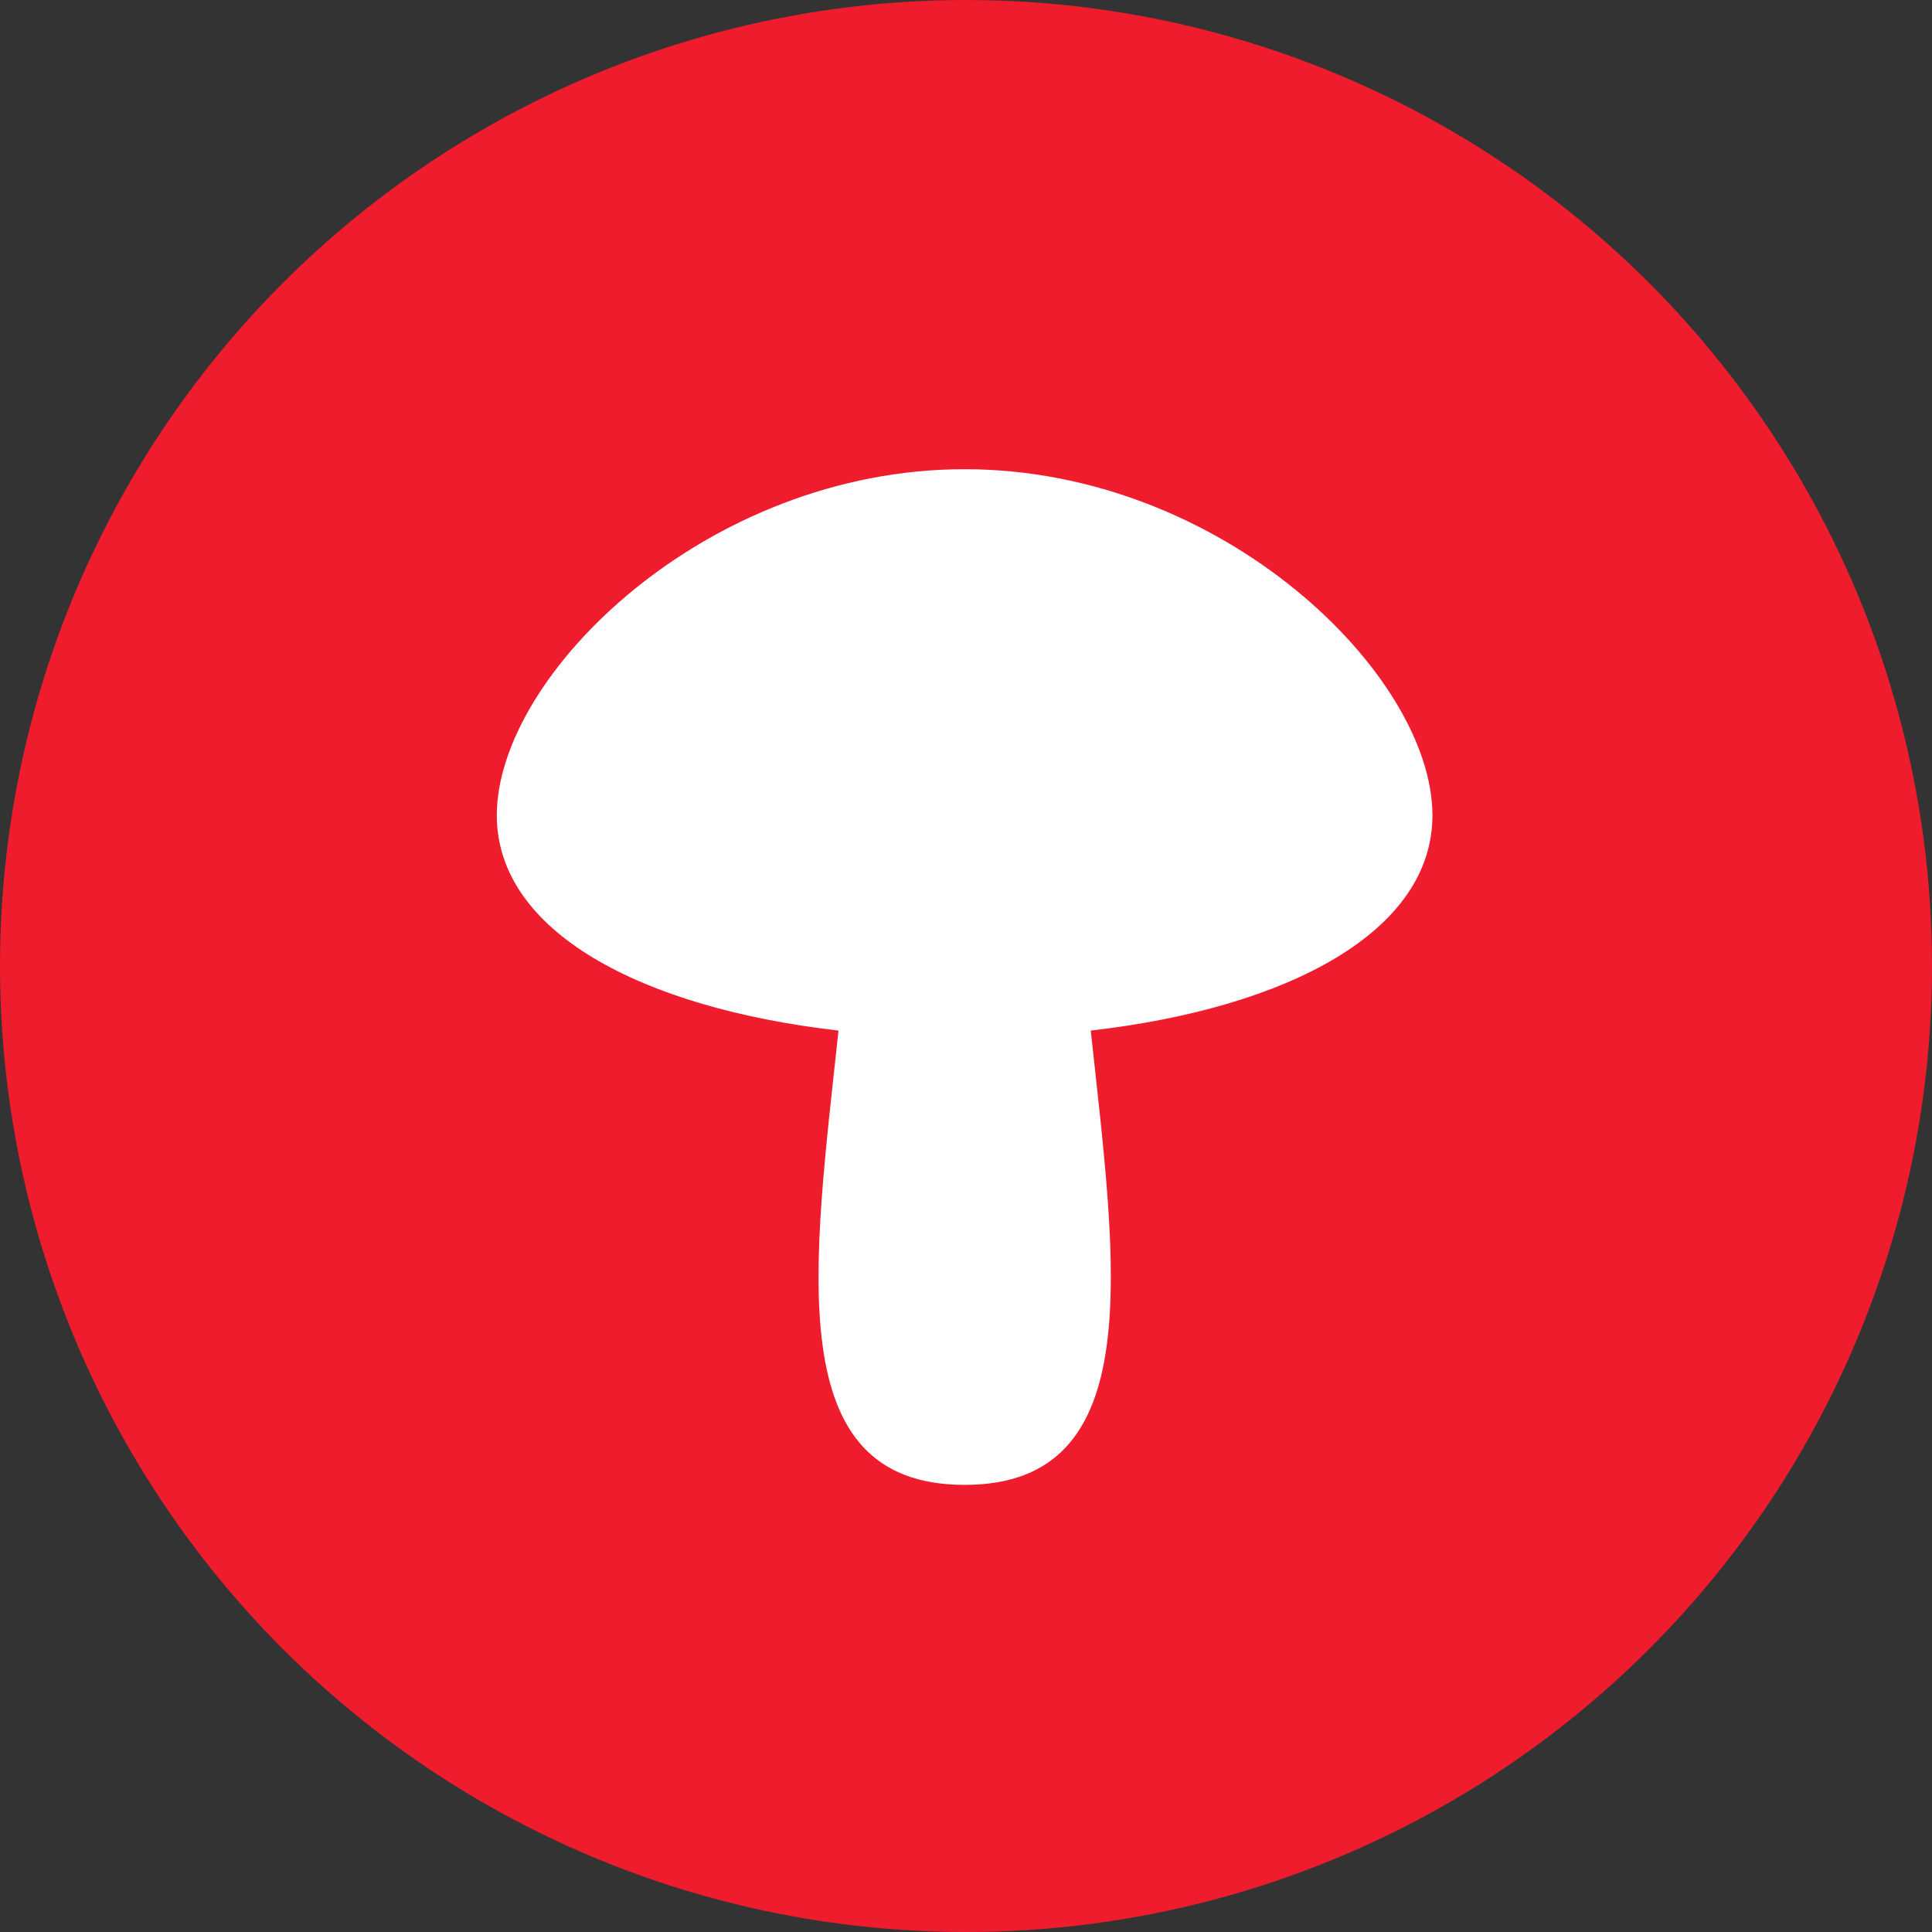 <svg width="70" height="70" viewBox="0 0 70 70" fill="none" xmlns="http://www.w3.org/2000/svg">
<rect x="0" y="0" width="70" height="70" fill="#333333" stroke="none"/>
<circle cx="35" cy="35" r="35" fill="#EF1C2D"/>
<g clip-path="url(#clip0_51_21)">
<path d="M51.9 29.54C51.9 24.46 44.31 17 34.95 17C25.59 17 18 24.46 18 29.54C18 33.76 23.24 36.52 30.38 37.34C29.47 45.88 28.24 53.8 34.95 53.8C41.66 53.8 40.44 45.88 39.52 37.34C46.66 36.52 51.9 33.76 51.9 29.54Z" fill="white"/>
</g>
<defs>
<clipPath id="clip0_51_21">
<rect width="33.9" height="36.81" fill="white" transform="translate(18 17)"/>
</clipPath>
</defs>
</svg>
